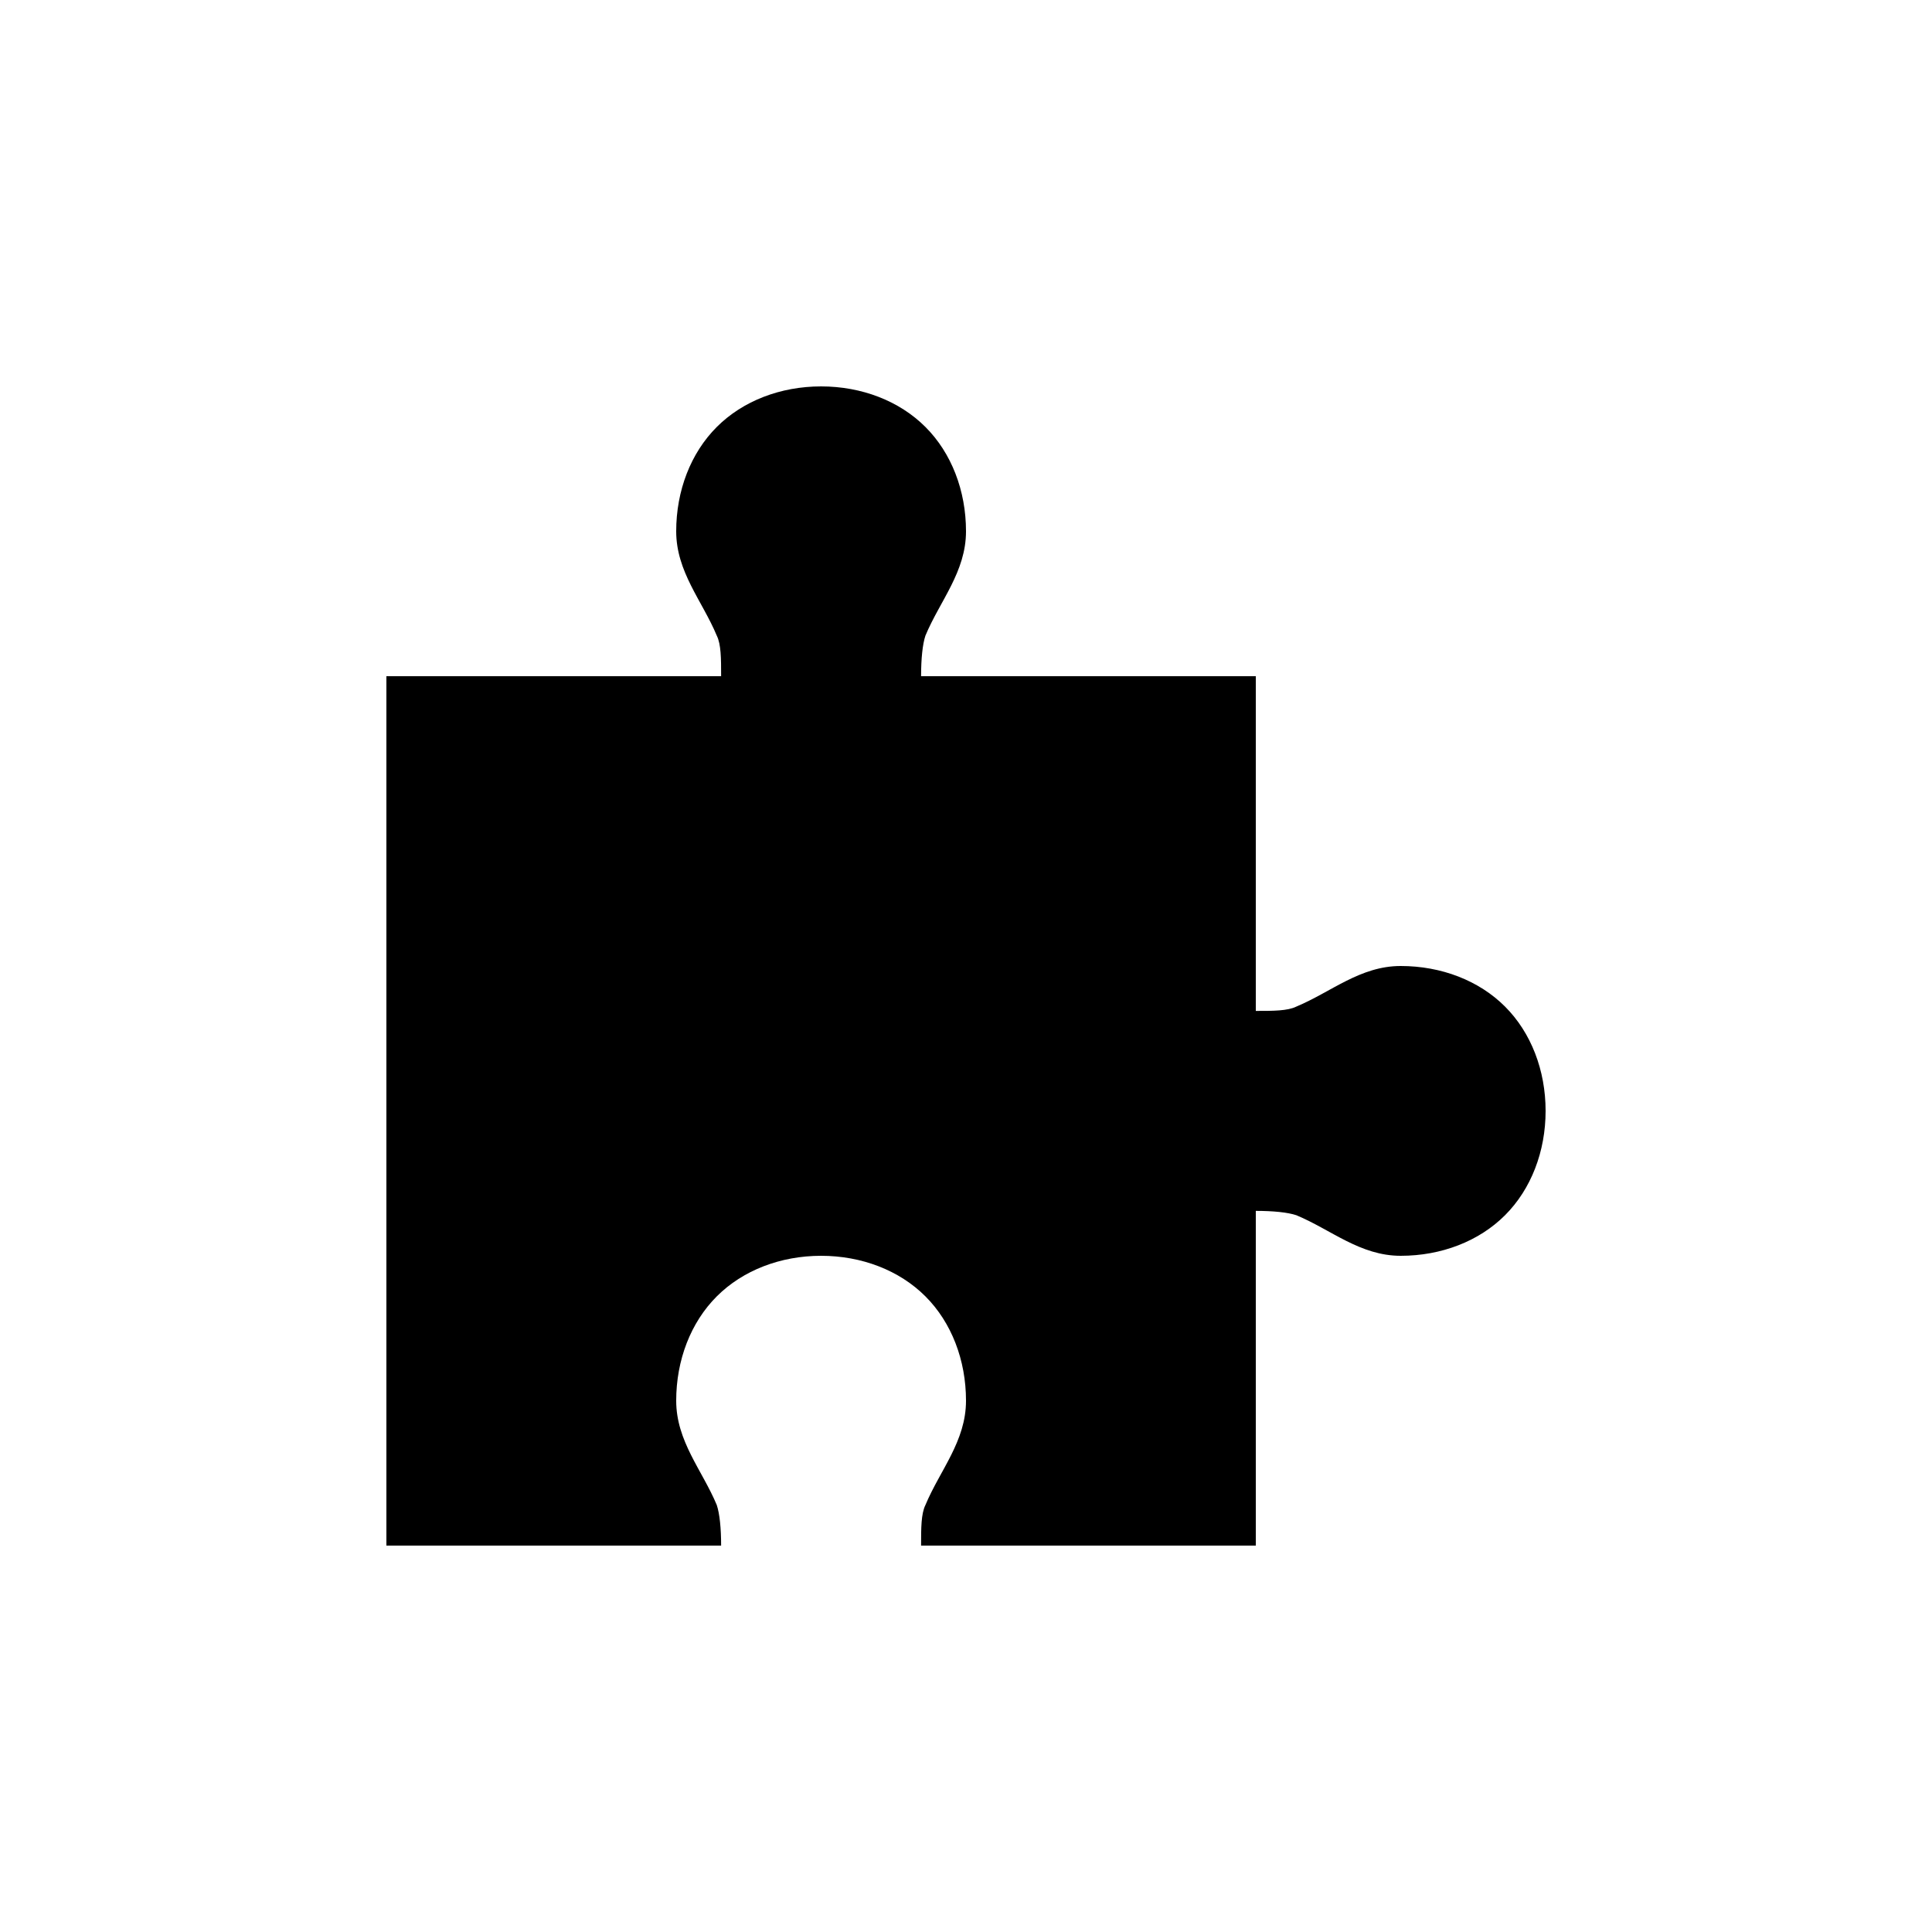 <?xml version="1.0" encoding="UTF-8"?> <svg xmlns="http://www.w3.org/2000/svg" width="40" height="40" viewBox="0 0 40 40" fill="none"><path d="M17 8C16.16 8 15.38 8.3 14.84 8.84C14.3 9.38 14 10.16 14 11C14 11.84 14.54 12.44 14.84 13.16C14.93 13.34 14.93 13.64 14.93 14H8V32H14.93C14.93 31.64 14.9 31.34 14.84 31.16C14.54 30.44 14 29.84 14 29C14 28.16 14.3 27.38 14.84 26.84C15.38 26.3 16.16 26 17 26C17.84 26 18.62 26.3 19.16 26.84C19.7 27.38 20 28.16 20 29C20 29.84 19.46 30.44 19.16 31.16C19.07 31.34 19.07 31.64 19.07 32H26V25.07C26.36 25.07 26.66 25.1 26.84 25.16C27.56 25.46 28.16 26 29 26C29.84 26 30.62 25.7 31.16 25.16C31.7 24.62 32 23.84 32 23C32 22.16 31.7 21.38 31.16 20.84C30.62 20.3 29.84 20 29 20C28.16 20 27.56 20.54 26.84 20.84C26.66 20.93 26.36 20.93 26 20.93V14H19.07C19.07 13.64 19.1 13.34 19.16 13.16C19.46 12.44 20 11.84 20 11C20 10.16 19.7 9.38 19.16 8.84C18.62 8.3 17.84 8 17 8Z" fill="black"></path></svg> 
